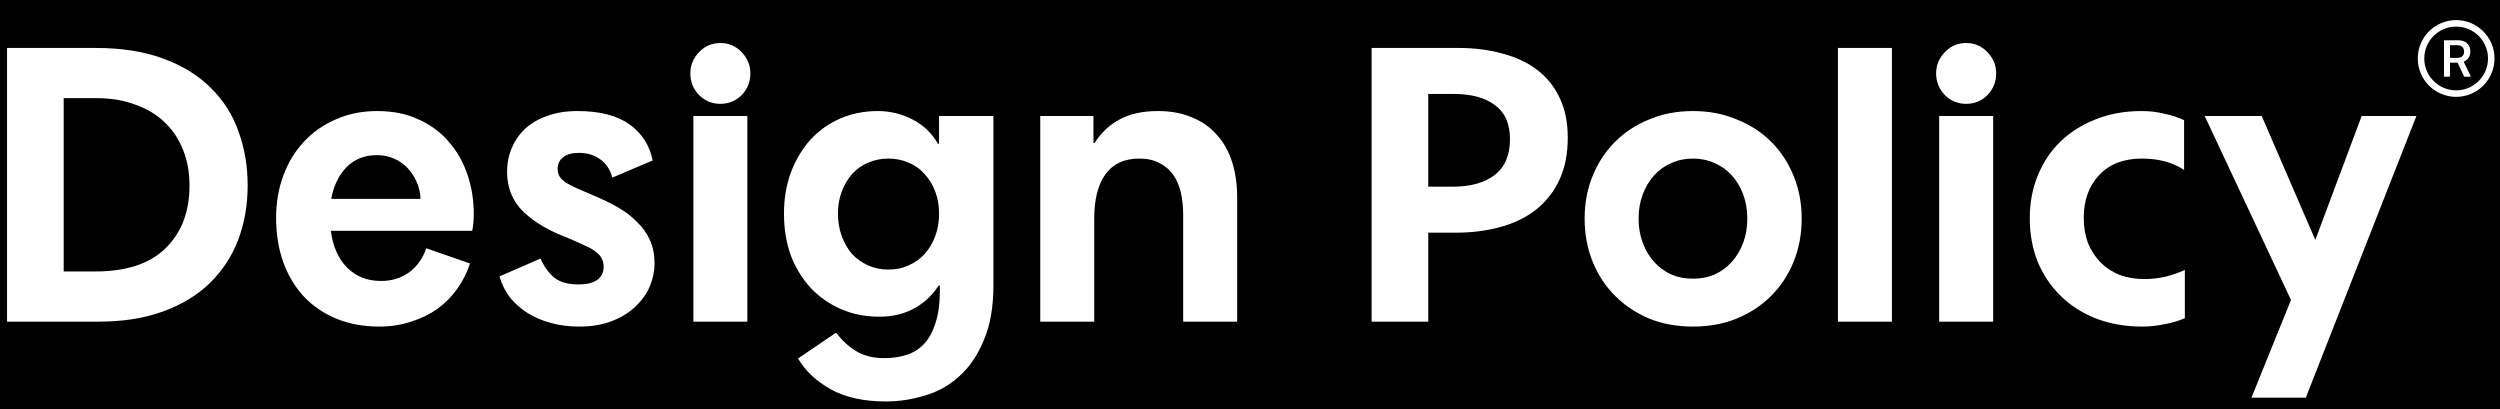 <svg width="171" height="28" viewBox="0 0 171 28" fill="none" xmlns="http://www.w3.org/2000/svg">
<rect x="0" y="0" width="171" height="28" fill="#808080" stroke="none"/>
<g clip-path="url(#clip0_2435_120)">
<rect width="171" height="28" fill="black"/>
<path d="M0.482 3.28H6.54C8.325 3.28 9.868 3.523 11.168 4.008C12.485 4.493 13.569 5.161 14.418 6.01C15.285 6.859 15.917 7.856 16.316 9C16.732 10.144 16.94 11.375 16.94 12.692C16.94 14.027 16.723 15.266 16.29 16.41C15.857 17.537 15.215 18.516 14.366 19.348C13.517 20.18 12.451 20.83 11.168 21.298C9.903 21.766 8.429 22 6.748 22H0.482V3.28ZM4.356 6.712V18.568H6.514C8.646 18.568 10.249 18.039 11.324 16.982C12.416 15.907 12.962 14.477 12.962 12.692C12.962 11.791 12.815 10.976 12.52 10.248C12.225 9.503 11.801 8.87 11.246 8.35C10.709 7.83 10.041 7.431 9.244 7.154C8.464 6.859 7.571 6.712 6.566 6.712H4.356ZM22.629 15.786C22.768 16.861 23.141 17.701 23.747 18.308C24.354 18.915 25.125 19.218 26.061 19.218C26.789 19.218 27.422 19.027 27.959 18.646C28.514 18.247 28.913 17.693 29.155 16.982L32.145 18.022C31.955 18.629 31.669 19.201 31.287 19.738C30.923 20.258 30.473 20.717 29.935 21.116C29.398 21.497 28.791 21.792 28.115 22C27.439 22.225 26.711 22.338 25.931 22.338C24.857 22.338 23.877 22.156 22.993 21.792C22.127 21.428 21.39 20.925 20.783 20.284C20.177 19.625 19.709 18.845 19.379 17.944C19.05 17.025 18.885 16.011 18.885 14.902C18.885 13.862 19.05 12.9 19.379 12.016C19.709 11.115 20.177 10.343 20.783 9.702C21.39 9.043 22.118 8.532 22.967 8.168C23.817 7.787 24.761 7.596 25.801 7.596C26.893 7.596 27.855 7.795 28.687 8.194C29.519 8.575 30.204 9.095 30.741 9.754C31.296 10.395 31.712 11.141 31.989 11.99C32.267 12.822 32.405 13.697 32.405 14.616C32.405 14.824 32.397 15.032 32.379 15.24C32.362 15.431 32.336 15.613 32.301 15.786H22.629ZM25.775 10.612C24.943 10.612 24.259 10.881 23.721 11.418C23.184 11.955 22.829 12.683 22.655 13.602H28.765C28.748 13.186 28.661 12.805 28.505 12.458C28.349 12.094 28.141 11.773 27.881 11.496C27.621 11.219 27.309 11.002 26.945 10.846C26.599 10.69 26.209 10.612 25.775 10.612ZM36.972 17.684C37.215 18.239 37.535 18.681 37.934 19.01C38.35 19.322 38.913 19.469 39.624 19.452C40.127 19.452 40.525 19.357 40.82 19.166C41.132 18.958 41.288 18.655 41.288 18.256C41.288 18.031 41.245 17.84 41.158 17.684C41.089 17.528 40.959 17.381 40.768 17.242C40.595 17.086 40.343 16.939 40.014 16.8C39.685 16.644 39.277 16.462 38.792 16.254C37.544 15.786 36.547 15.197 35.802 14.486C35.057 13.758 34.684 12.848 34.684 11.756C34.684 11.184 34.788 10.647 34.996 10.144C35.204 9.641 35.507 9.199 35.906 8.818C36.322 8.437 36.825 8.142 37.414 7.934C38.021 7.709 38.714 7.596 39.494 7.596C41.019 7.596 42.207 7.899 43.056 8.506C43.905 9.113 44.434 9.936 44.642 10.976L41.886 12.146C41.73 11.591 41.453 11.175 41.054 10.898C40.655 10.603 40.17 10.456 39.598 10.456C39.113 10.456 38.749 10.56 38.506 10.768C38.263 10.959 38.142 11.219 38.142 11.548C38.142 11.739 38.185 11.912 38.272 12.068C38.359 12.207 38.497 12.345 38.688 12.484C38.896 12.605 39.147 12.735 39.442 12.874C39.754 13.013 40.118 13.169 40.534 13.342C41.158 13.602 41.73 13.879 42.25 14.174C42.77 14.469 43.212 14.807 43.576 15.188C43.957 15.552 44.252 15.968 44.46 16.436C44.668 16.904 44.772 17.433 44.772 18.022C44.772 18.525 44.668 19.036 44.46 19.556C44.252 20.059 43.931 20.518 43.498 20.934C43.082 21.35 42.545 21.688 41.886 21.948C41.245 22.208 40.482 22.338 39.598 22.338C38.939 22.338 38.315 22.26 37.726 22.104C37.137 21.948 36.599 21.723 36.114 21.428C35.646 21.133 35.239 20.778 34.892 20.362C34.563 19.929 34.32 19.443 34.164 18.906L36.972 17.684ZM47.427 7.934H51.119V22H47.427V7.934ZM49.273 7.102C48.701 7.102 48.216 6.903 47.817 6.504C47.419 6.088 47.219 5.594 47.219 5.022C47.219 4.467 47.419 3.982 47.817 3.566C48.216 3.15 48.701 2.942 49.273 2.942C49.845 2.942 50.331 3.15 50.729 3.566C51.128 3.982 51.327 4.467 51.327 5.022C51.327 5.594 51.128 6.088 50.729 6.504C50.331 6.903 49.845 7.102 49.273 7.102ZM57.186 22.754C57.584 23.274 58.035 23.69 58.538 24.002C59.058 24.331 59.708 24.496 60.488 24.496C61.06 24.496 61.58 24.418 62.048 24.262C62.516 24.106 62.914 23.846 63.244 23.482C63.573 23.118 63.824 22.641 63.998 22.052C64.188 21.48 64.284 20.778 64.284 19.946V19.53H64.206C63.755 20.223 63.183 20.752 62.49 21.116C61.814 21.48 61.034 21.662 60.15 21.662C59.196 21.662 58.321 21.489 57.524 21.142C56.726 20.795 56.033 20.31 55.444 19.686C54.872 19.062 54.421 18.325 54.092 17.476C53.78 16.609 53.624 15.656 53.624 14.616C53.624 13.593 53.78 12.657 54.092 11.808C54.421 10.941 54.863 10.196 55.418 9.572C55.99 8.948 56.666 8.463 57.446 8.116C58.243 7.769 59.11 7.596 60.046 7.596C60.878 7.596 61.666 7.787 62.412 8.168C63.157 8.549 63.738 9.104 64.154 9.832H64.232V7.934H67.95V19.504C67.95 20.995 67.733 22.243 67.3 23.248C66.884 24.271 66.329 25.094 65.636 25.718C64.96 26.342 64.18 26.784 63.296 27.044C62.412 27.321 61.51 27.46 60.592 27.46C59.084 27.46 57.827 27.183 56.822 26.628C55.834 26.073 55.088 25.371 54.586 24.522L57.186 22.754ZM60.774 18.438C61.276 18.438 61.736 18.343 62.152 18.152C62.585 17.961 62.949 17.701 63.244 17.372C63.556 17.025 63.798 16.618 63.972 16.15C64.145 15.682 64.232 15.171 64.232 14.616C64.232 14.061 64.145 13.559 63.972 13.108C63.798 12.64 63.556 12.241 63.244 11.912C62.949 11.565 62.585 11.305 62.152 11.132C61.736 10.941 61.276 10.846 60.774 10.846C60.271 10.846 59.803 10.941 59.37 11.132C58.954 11.305 58.59 11.565 58.278 11.912C57.983 12.241 57.749 12.64 57.576 13.108C57.402 13.559 57.316 14.061 57.316 14.616C57.316 15.171 57.402 15.682 57.576 16.15C57.749 16.618 57.983 17.025 58.278 17.372C58.59 17.701 58.954 17.961 59.37 18.152C59.803 18.343 60.271 18.438 60.774 18.438ZM71.153 7.934H74.793V9.78H74.871C75.322 9.069 75.894 8.532 76.587 8.168C77.281 7.787 78.156 7.596 79.213 7.596C80.097 7.596 80.877 7.743 81.553 8.038C82.229 8.315 82.793 8.714 83.243 9.234C83.711 9.754 84.058 10.378 84.283 11.106C84.509 11.817 84.621 12.605 84.621 13.472V22H80.929V14.668C80.929 14.148 80.877 13.654 80.773 13.186C80.669 12.718 80.496 12.311 80.253 11.964C80.011 11.617 79.699 11.349 79.317 11.158C78.936 10.95 78.477 10.846 77.939 10.846C76.899 10.846 76.119 11.21 75.599 11.938C75.097 12.649 74.845 13.654 74.845 14.954V22H71.153V7.934ZM93.819 3.28H99.747C100.856 3.28 101.87 3.41 102.789 3.67C103.708 3.913 104.496 4.285 105.155 4.788C105.814 5.291 106.325 5.932 106.689 6.712C107.053 7.475 107.235 8.376 107.235 9.416C107.235 10.525 107.044 11.487 106.663 12.302C106.282 13.117 105.753 13.793 105.077 14.33C104.401 14.867 103.586 15.266 102.633 15.526C101.697 15.786 100.666 15.916 99.539 15.916H97.693V22H93.819V3.28ZM97.693 6.426V12.77H99.357C100.588 12.77 101.55 12.501 102.243 11.964C102.936 11.427 103.283 10.612 103.283 9.52C103.283 8.463 102.936 7.683 102.243 7.18C101.567 6.677 100.631 6.426 99.435 6.426H97.693ZM108.388 14.954C108.388 13.897 108.57 12.926 108.934 12.042C109.298 11.141 109.81 10.361 110.468 9.702C111.127 9.043 111.907 8.532 112.808 8.168C113.71 7.787 114.706 7.596 115.798 7.596C116.89 7.596 117.887 7.787 118.788 8.168C119.707 8.532 120.496 9.043 121.154 9.702C121.813 10.361 122.324 11.141 122.688 12.042C123.052 12.926 123.234 13.897 123.234 14.954C123.234 16.011 123.052 16.991 122.688 17.892C122.324 18.793 121.813 19.573 121.154 20.232C120.496 20.891 119.707 21.411 118.788 21.792C117.887 22.156 116.89 22.338 115.798 22.338C114.706 22.338 113.71 22.156 112.808 21.792C111.907 21.411 111.127 20.891 110.468 20.232C109.81 19.573 109.298 18.793 108.934 17.892C108.57 16.991 108.388 16.011 108.388 14.954ZM115.798 19.062C116.336 19.062 116.83 18.967 117.28 18.776C117.731 18.568 118.121 18.282 118.45 17.918C118.78 17.554 119.04 17.121 119.23 16.618C119.421 16.115 119.516 15.561 119.516 14.954C119.516 14.347 119.421 13.793 119.23 13.29C119.04 12.787 118.78 12.354 118.45 11.99C118.121 11.626 117.731 11.349 117.28 11.158C116.83 10.95 116.336 10.846 115.798 10.846C115.261 10.846 114.767 10.95 114.316 11.158C113.866 11.349 113.476 11.626 113.146 11.99C112.817 12.354 112.557 12.787 112.366 13.29C112.176 13.793 112.08 14.347 112.08 14.954C112.08 15.561 112.176 16.115 112.366 16.618C112.557 17.121 112.817 17.554 113.146 17.918C113.476 18.282 113.866 18.568 114.316 18.776C114.767 18.967 115.261 19.062 115.798 19.062ZM125.715 3.28H129.407V22H125.715V3.28ZM132.639 7.934H136.331V22H132.639V7.934ZM134.485 7.102C133.913 7.102 133.428 6.903 133.029 6.504C132.631 6.088 132.431 5.594 132.431 5.022C132.431 4.467 132.631 3.982 133.029 3.566C133.428 3.15 133.913 2.942 134.485 2.942C135.057 2.942 135.543 3.15 135.941 3.566C136.34 3.982 136.539 4.467 136.539 5.022C136.539 5.594 136.34 6.088 135.941 6.504C135.543 6.903 135.057 7.102 134.485 7.102ZM149.444 21.766C148.993 21.957 148.516 22.095 148.014 22.182C147.528 22.286 147.034 22.338 146.532 22.338C145.388 22.338 144.339 22.156 143.386 21.792C142.45 21.428 141.644 20.917 140.968 20.258C140.292 19.599 139.763 18.819 139.382 17.918C139.018 16.999 138.836 16.003 138.836 14.928C138.836 13.871 139.018 12.9 139.382 12.016C139.746 11.115 140.257 10.343 140.916 9.702C141.592 9.043 142.398 8.532 143.334 8.168C144.27 7.787 145.318 7.596 146.48 7.596C147.034 7.596 147.554 7.657 148.04 7.778C148.542 7.882 148.993 8.029 149.392 8.22V11.626C148.612 11.106 147.65 10.846 146.506 10.846C145.258 10.846 144.278 11.227 143.568 11.99C142.874 12.735 142.528 13.706 142.528 14.902C142.528 15.526 142.623 16.098 142.814 16.618C143.022 17.121 143.308 17.563 143.672 17.944C144.036 18.308 144.469 18.594 144.972 18.802C145.492 18.993 146.064 19.088 146.688 19.088C147.138 19.088 147.606 19.036 148.092 18.932C148.577 18.811 149.028 18.655 149.444 18.464V21.766ZM156.703 20.518L150.801 7.934H154.701L158.367 16.41L161.539 7.934H165.283L157.717 27.2H153.999L156.703 20.518Z" fill="white"/>
</g>
<g clip-path="url(#clip1_2435_120)">
<path d="M168 1.375C166.55 1.375 165.375 2.55 165.375 4C165.375 5.45 166.55 6.625 168 6.625C169.45 6.625 170.625 5.45 170.625 4C170.625 2.55 169.45 1.375 168 1.375ZM168 6.18C166.796 6.18 165.82 5.204 165.82 4C165.82 2.796 166.796 1.82 168 1.82C169.204 1.82 170.18 2.796 170.18 4C170.18 5.204 169.204 6.18 168 6.18ZM168.513 4.219C168.717 4.144 168.972 3.931 168.972 3.52C168.972 3.103 168.705 2.752 168.127 2.752H167.215C167.189 2.752 167.168 2.773 167.168 2.799V5.201C167.168 5.227 167.189 5.248 167.215 5.248H167.534C167.56 5.248 167.581 5.227 167.581 5.201V4.288H168.101L168.538 5.221C168.546 5.237 168.562 5.248 168.58 5.248H168.943C168.951 5.248 168.959 5.246 168.966 5.242C168.973 5.238 168.979 5.233 168.983 5.226C168.987 5.219 168.99 5.212 168.99 5.204C168.99 5.196 168.989 5.188 168.985 5.181L168.513 4.219ZM168.059 3.959H167.581V3.092H168.07C168.351 3.092 168.544 3.24 168.544 3.534C168.544 3.809 168.369 3.959 168.059 3.959Z" fill="white"/>
</g>
<defs>
<clipPath id="clip0_2435_120">
<rect width="171" height="28" fill="white"/>
</clipPath>
<clipPath id="clip1_2435_120">
<rect width="6" height="6" fill="white" transform="translate(165 1)"/>
</clipPath>
</defs>
</svg>
